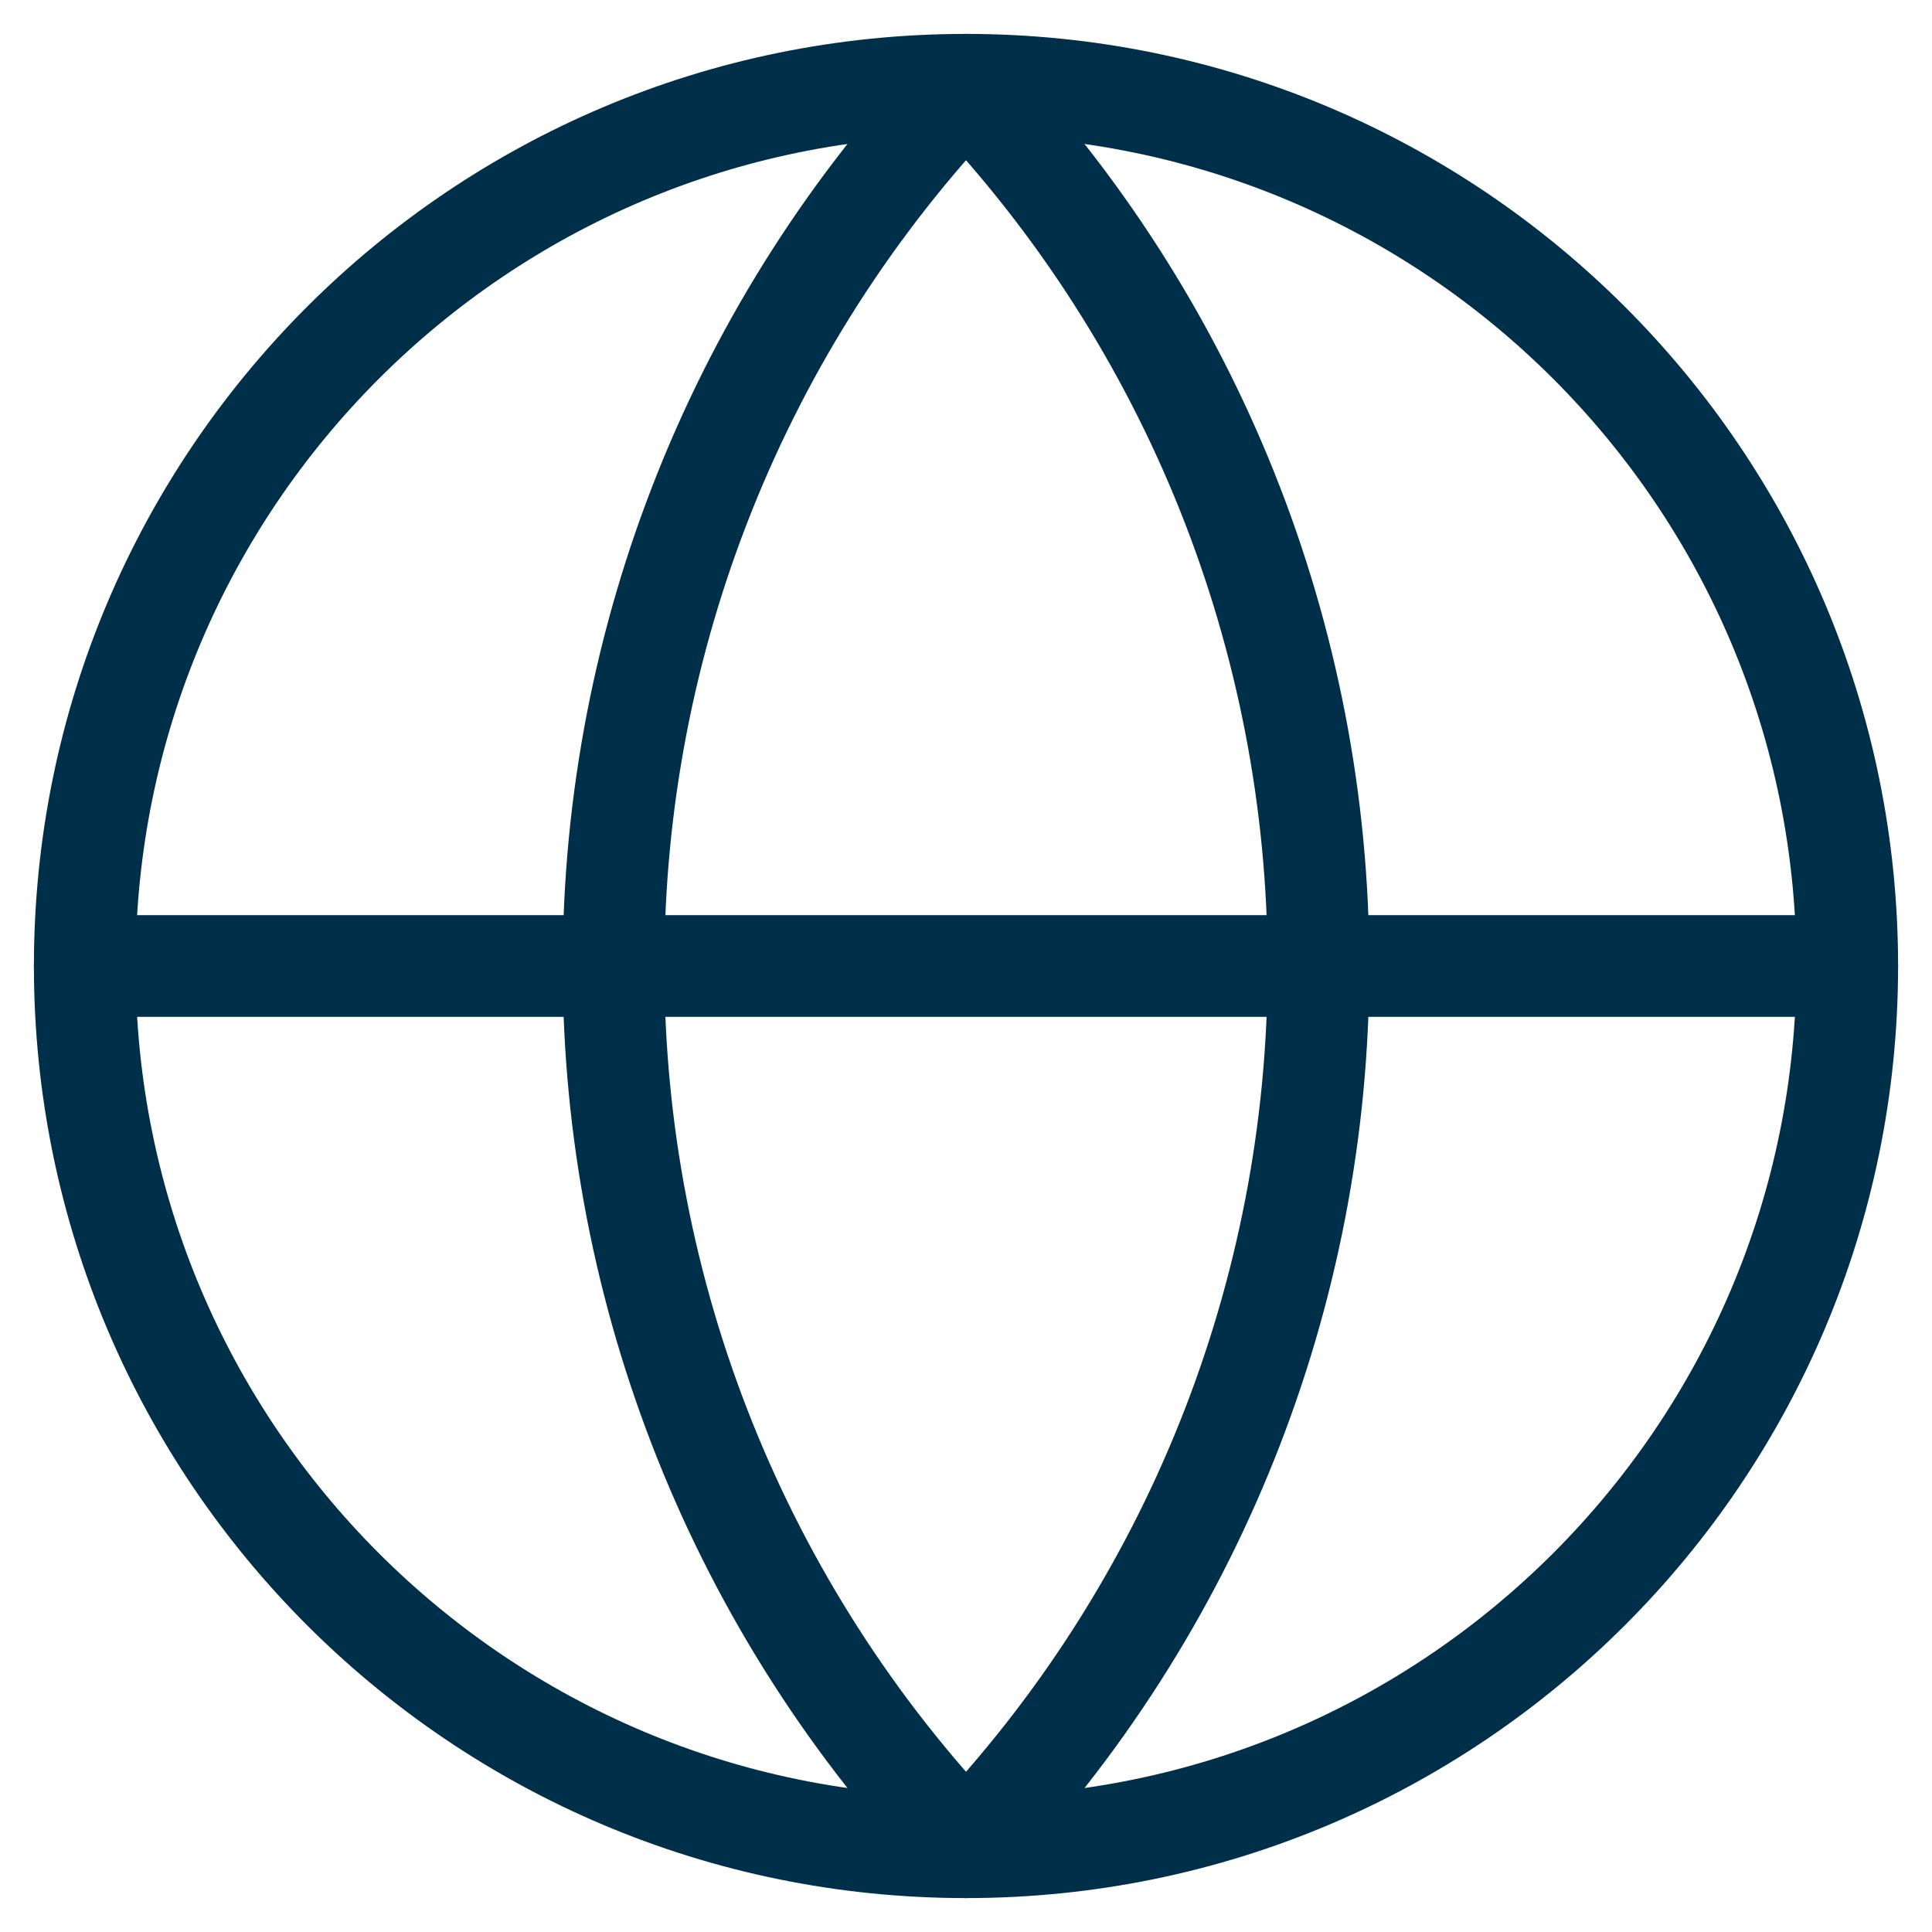 <svg width="38" height="38" viewBox="0 0 38 38" fill="none" xmlns="http://www.w3.org/2000/svg">
<path d="M19 36.333C28.573 36.333 36.333 28.573 36.333 19C36.333 9.427 28.573 1.667 19 1.667C9.427 1.667 1.667 9.427 1.667 19C1.667 28.573 9.427 36.333 19 36.333Z" stroke="#003049" stroke-width="2" stroke-linecap="round" stroke-linejoin="round"/>
<path d="M1.667 19H36.333M19 1.667C14.549 6.34 12.067 12.546 12.067 19C12.067 25.454 14.549 31.66 19 36.333C23.451 31.66 25.933 25.454 25.933 19C25.933 12.546 23.451 6.34 19 1.667Z" stroke="#003049" stroke-width="2" stroke-linecap="round" stroke-linejoin="round"/>
</svg>
